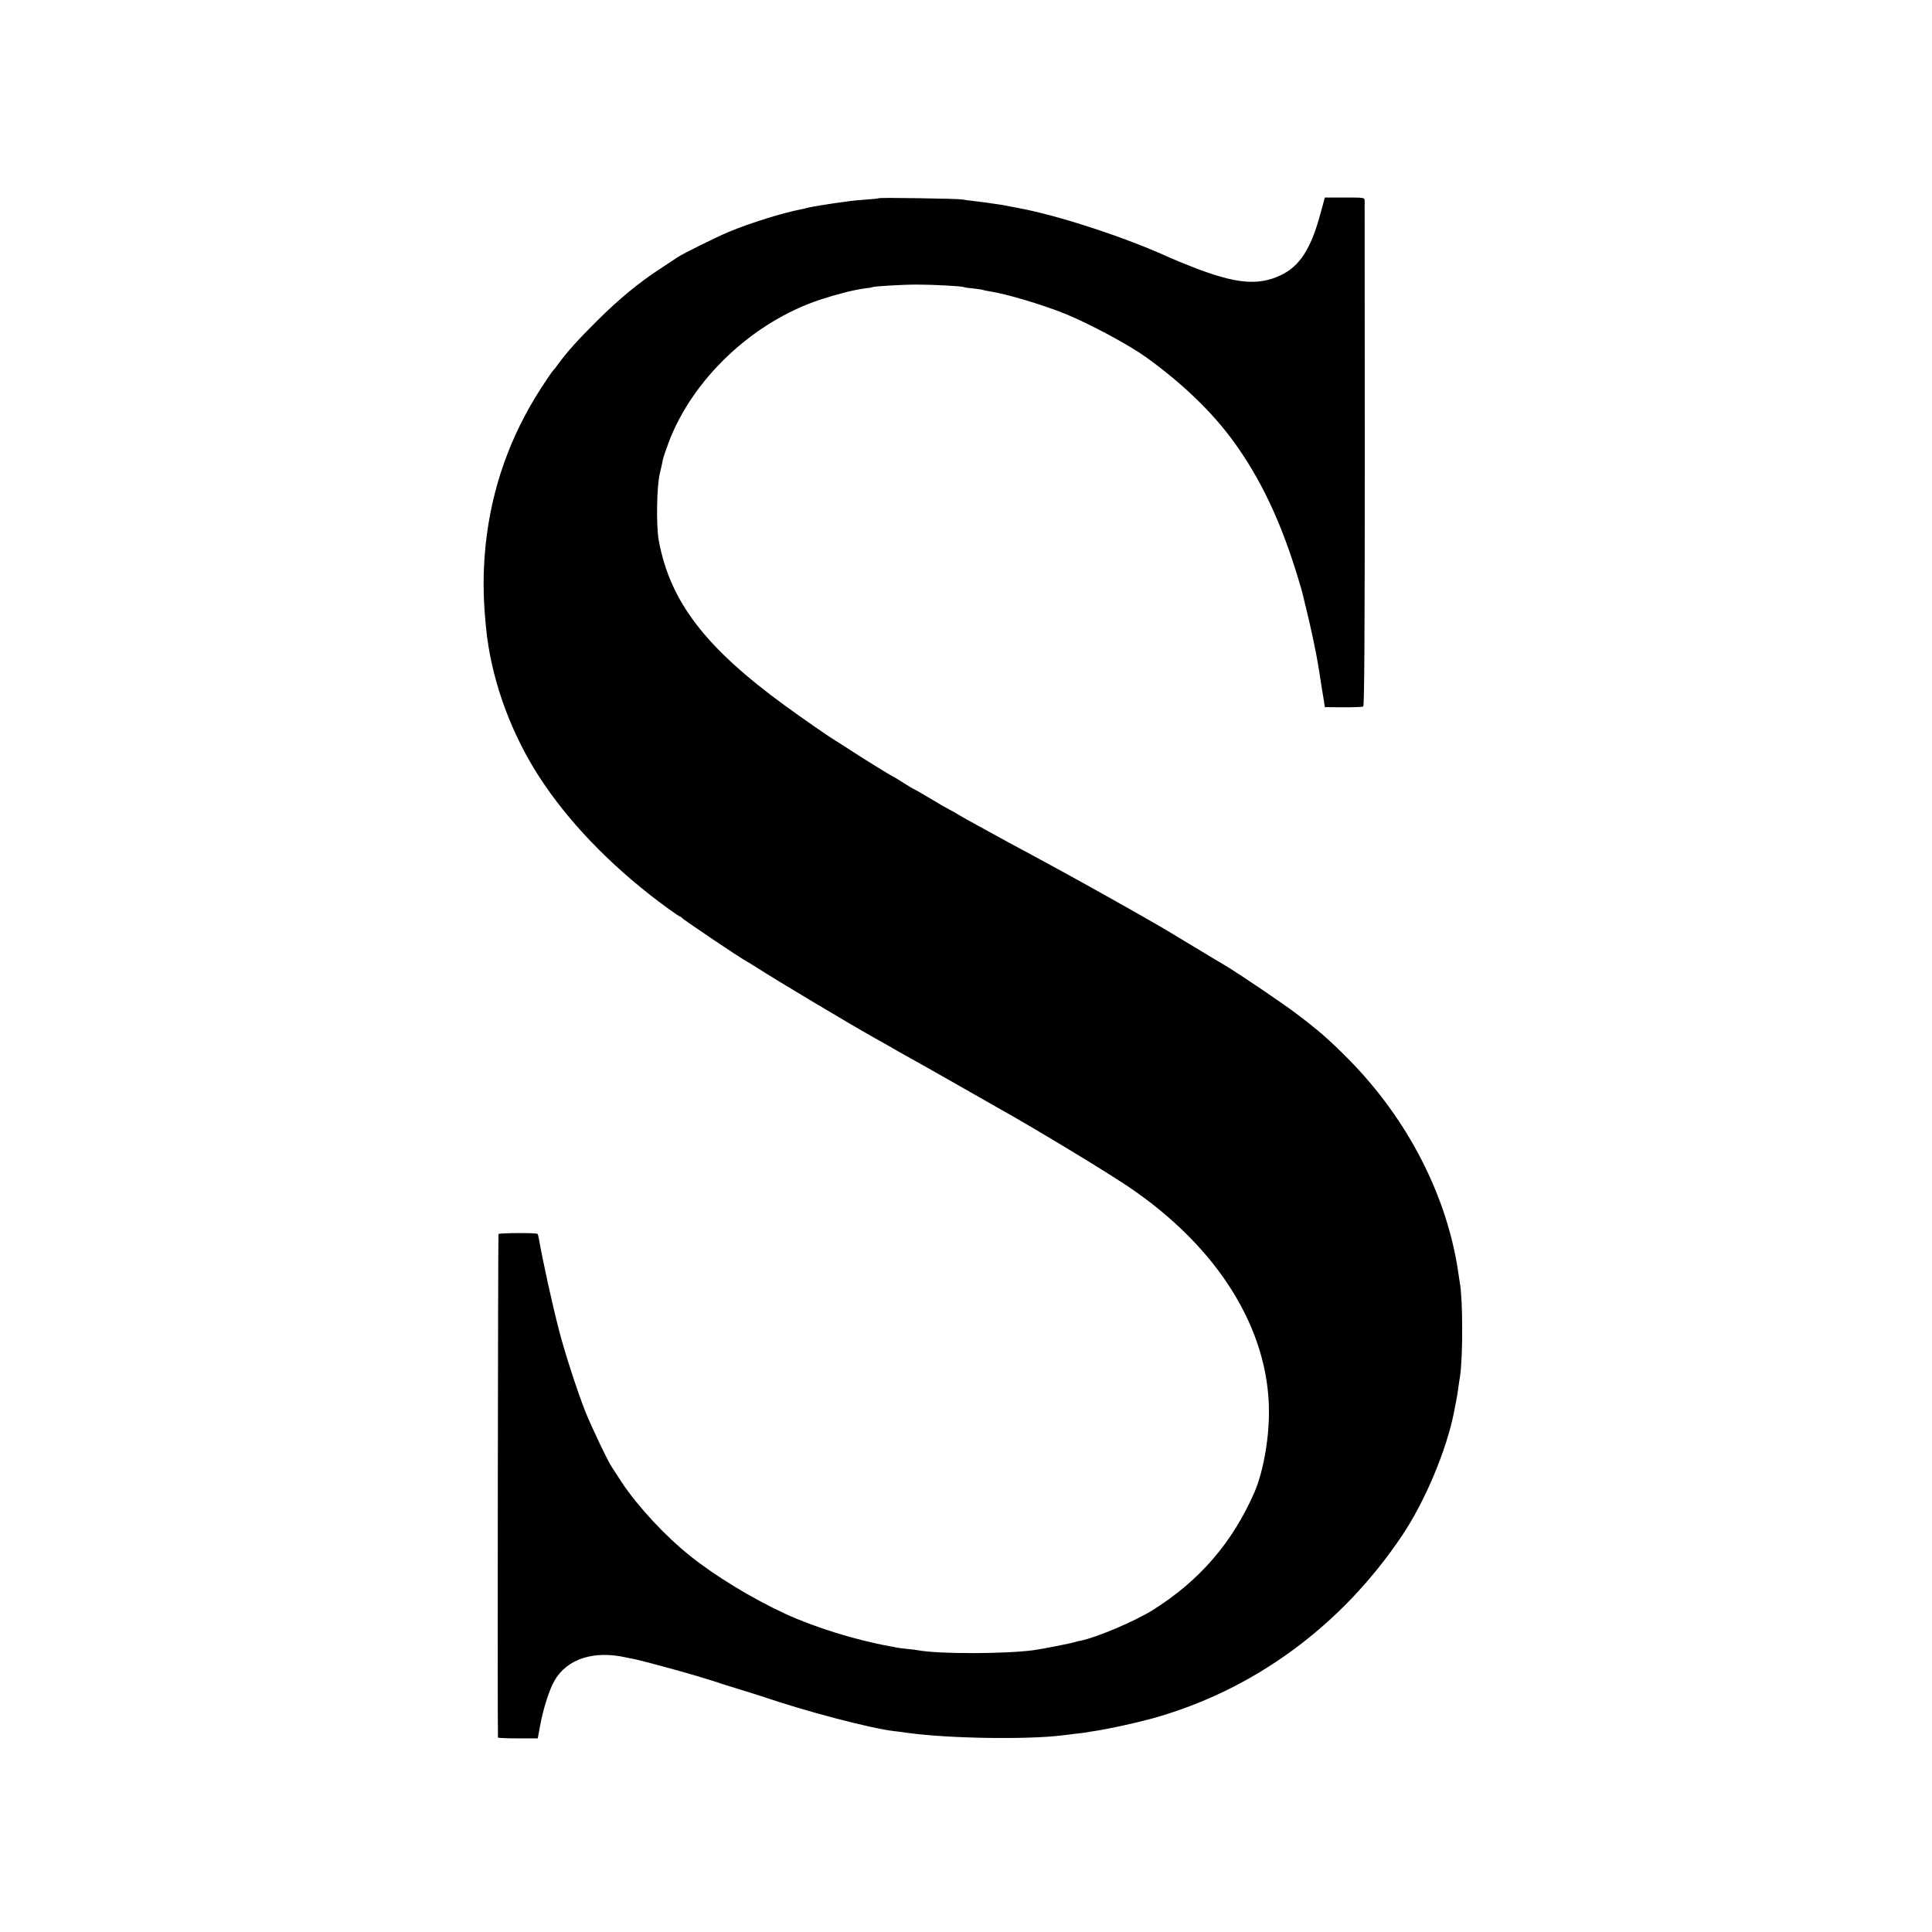<?xml version="1.0" standalone="no"?>
<!DOCTYPE svg PUBLIC "-//W3C//DTD SVG 20010904//EN"
 "http://www.w3.org/TR/2001/REC-SVG-20010904/DTD/svg10.dtd">
<svg version="1.0" xmlns="http://www.w3.org/2000/svg"
 width="1389pt" height="1389pt" viewBox="0 0 1389 1389"
 preserveAspectRatio="xMidYMid meet">
<g transform="translate(0,1389) scale(0.1,-0.1)"
fill="#000000" stroke="none">
<path d="M6318 12465 c-1 -2 -39 -6 -83 -9 -44 -3 -98 -8 -120 -11 -51 -6
-185 -26 -206 -30 -9 -2 -34 -6 -55 -9 -22 -4 -47 -9 -56 -12 -9 -3 -25 -6
-35 -8 -138 -27 -363 -97 -521 -162 -91 -38 -329 -156 -372 -184 -14 -10 -70
-47 -125 -83 -152 -99 -295 -217 -451 -372 -136 -135 -218 -226 -279 -310 -16
-22 -32 -42 -35 -45 -9 -7 -81 -114 -128 -191 -215 -353 -337 -734 -368 -1150
-12 -169 -9 -322 11 -519 34 -338 157 -696 344 -1005 194 -318 479 -629 832
-907 85 -67 211 -158 219 -158 4 0 10 -4 12 -8 4 -10 422 -291 468 -315 8 -4
42 -25 75 -46 128 -83 664 -403 835 -499 25 -13 74 -42 110 -62 65 -38 82 -47
195 -110 33 -18 168 -95 300 -170 132 -75 260 -148 285 -162 268 -150 766
-451 940 -568 646 -435 1015 -1027 1013 -1625 0 -199 -43 -433 -105 -575 -158
-361 -395 -636 -733 -847 -124 -78 -405 -197 -514 -218 -12 -2 -31 -7 -41 -10
-36 -11 -233 -50 -300 -59 -204 -27 -668 -28 -820 -2 -14 3 -52 8 -85 11 -33
3 -69 8 -80 10 -11 3 -31 7 -45 9 -246 44 -540 135 -755 234 -237 110 -500
269 -681 414 -177 140 -380 359 -492 528 -30 47 -63 97 -73 112 -28 40 -152
301 -192 403 -57 144 -148 424 -189 585 -49 190 -114 486 -144 655 -3 16 -7
32 -10 34 -9 9 -275 7 -280 -1 -4 -6 -8 -3551 -4 -3620 0 -3 64 -6 143 -6
l143 0 18 96 c21 116 67 260 103 320 90 156 283 218 513 166 14 -3 36 -8 50
-10 51 -9 339 -87 465 -125 72 -22 135 -42 140 -43 6 -2 17 -6 25 -9 8 -3 69
-22 135 -42 66 -20 138 -43 160 -50 318 -109 787 -232 955 -251 14 -1 59 -7
100 -13 288 -40 859 -49 1110 -17 14 2 54 7 90 11 36 4 72 8 80 10 8 2 35 6
60 10 101 15 288 56 410 89 729 201 1364 665 1800 1316 165 245 321 617 374
890 2 14 9 48 15 77 6 29 13 74 16 100 4 26 8 59 11 73 22 136 22 555 -1 680
-2 14 -7 41 -9 60 -79 558 -365 1115 -793 1547 -138 139 -217 208 -379 330
-103 77 -403 280 -501 339 -18 10 -119 71 -225 135 -106 64 -209 126 -228 137
-19 11 -75 43 -125 72 -88 51 -470 265 -590 330 -33 18 -82 45 -110 60 -57 31
-154 84 -265 143 -41 22 -109 59 -150 82 -41 23 -106 59 -145 80 -38 21 -81
45 -95 54 -14 9 -38 23 -55 31 -16 8 -81 45 -143 83 -62 37 -115 67 -118 67
-2 0 -35 20 -74 45 -39 25 -72 45 -74 45 -6 0 -232 140 -321 199 -38 25 -78
50 -88 56 -38 22 -229 154 -362 251 -575 419 -828 749 -909 1189 -19 106 -15
384 7 478 9 37 19 81 22 99 3 17 22 73 41 124 172 460 608 871 1092 1030 118
39 240 70 317 80 28 3 52 7 55 9 12 7 214 19 325 19 115 0 322 -11 334 -18 3
-2 35 -7 70 -10 36 -4 67 -9 70 -11 4 -2 25 -6 48 -10 116 -17 384 -97 543
-162 172 -70 452 -220 575 -308 255 -182 474 -391 627 -600 201 -274 350 -589
473 -1000 15 -49 29 -96 30 -105 2 -8 15 -60 28 -115 24 -94 71 -314 81 -380
6 -34 12 -71 27 -170 6 -38 14 -88 18 -109 l6 -40 133 -1 c73 0 137 2 143 6 8
4 11 537 11 1810 -1 992 -1 1814 -1 1827 -1 22 -3 22 -143 22 l-143 0 -34
-124 c-66 -244 -148 -371 -282 -434 -162 -78 -324 -63 -634 58 -60 23 -137 55
-170 70 -315 144 -798 302 -1081 354 -44 8 -88 17 -99 19 -11 2 -42 8 -70 11
-27 4 -61 9 -75 11 -14 2 -50 6 -81 10 -31 3 -67 8 -80 11 -25 6 -595 15 -601
9z"/>
</g>
</svg>
